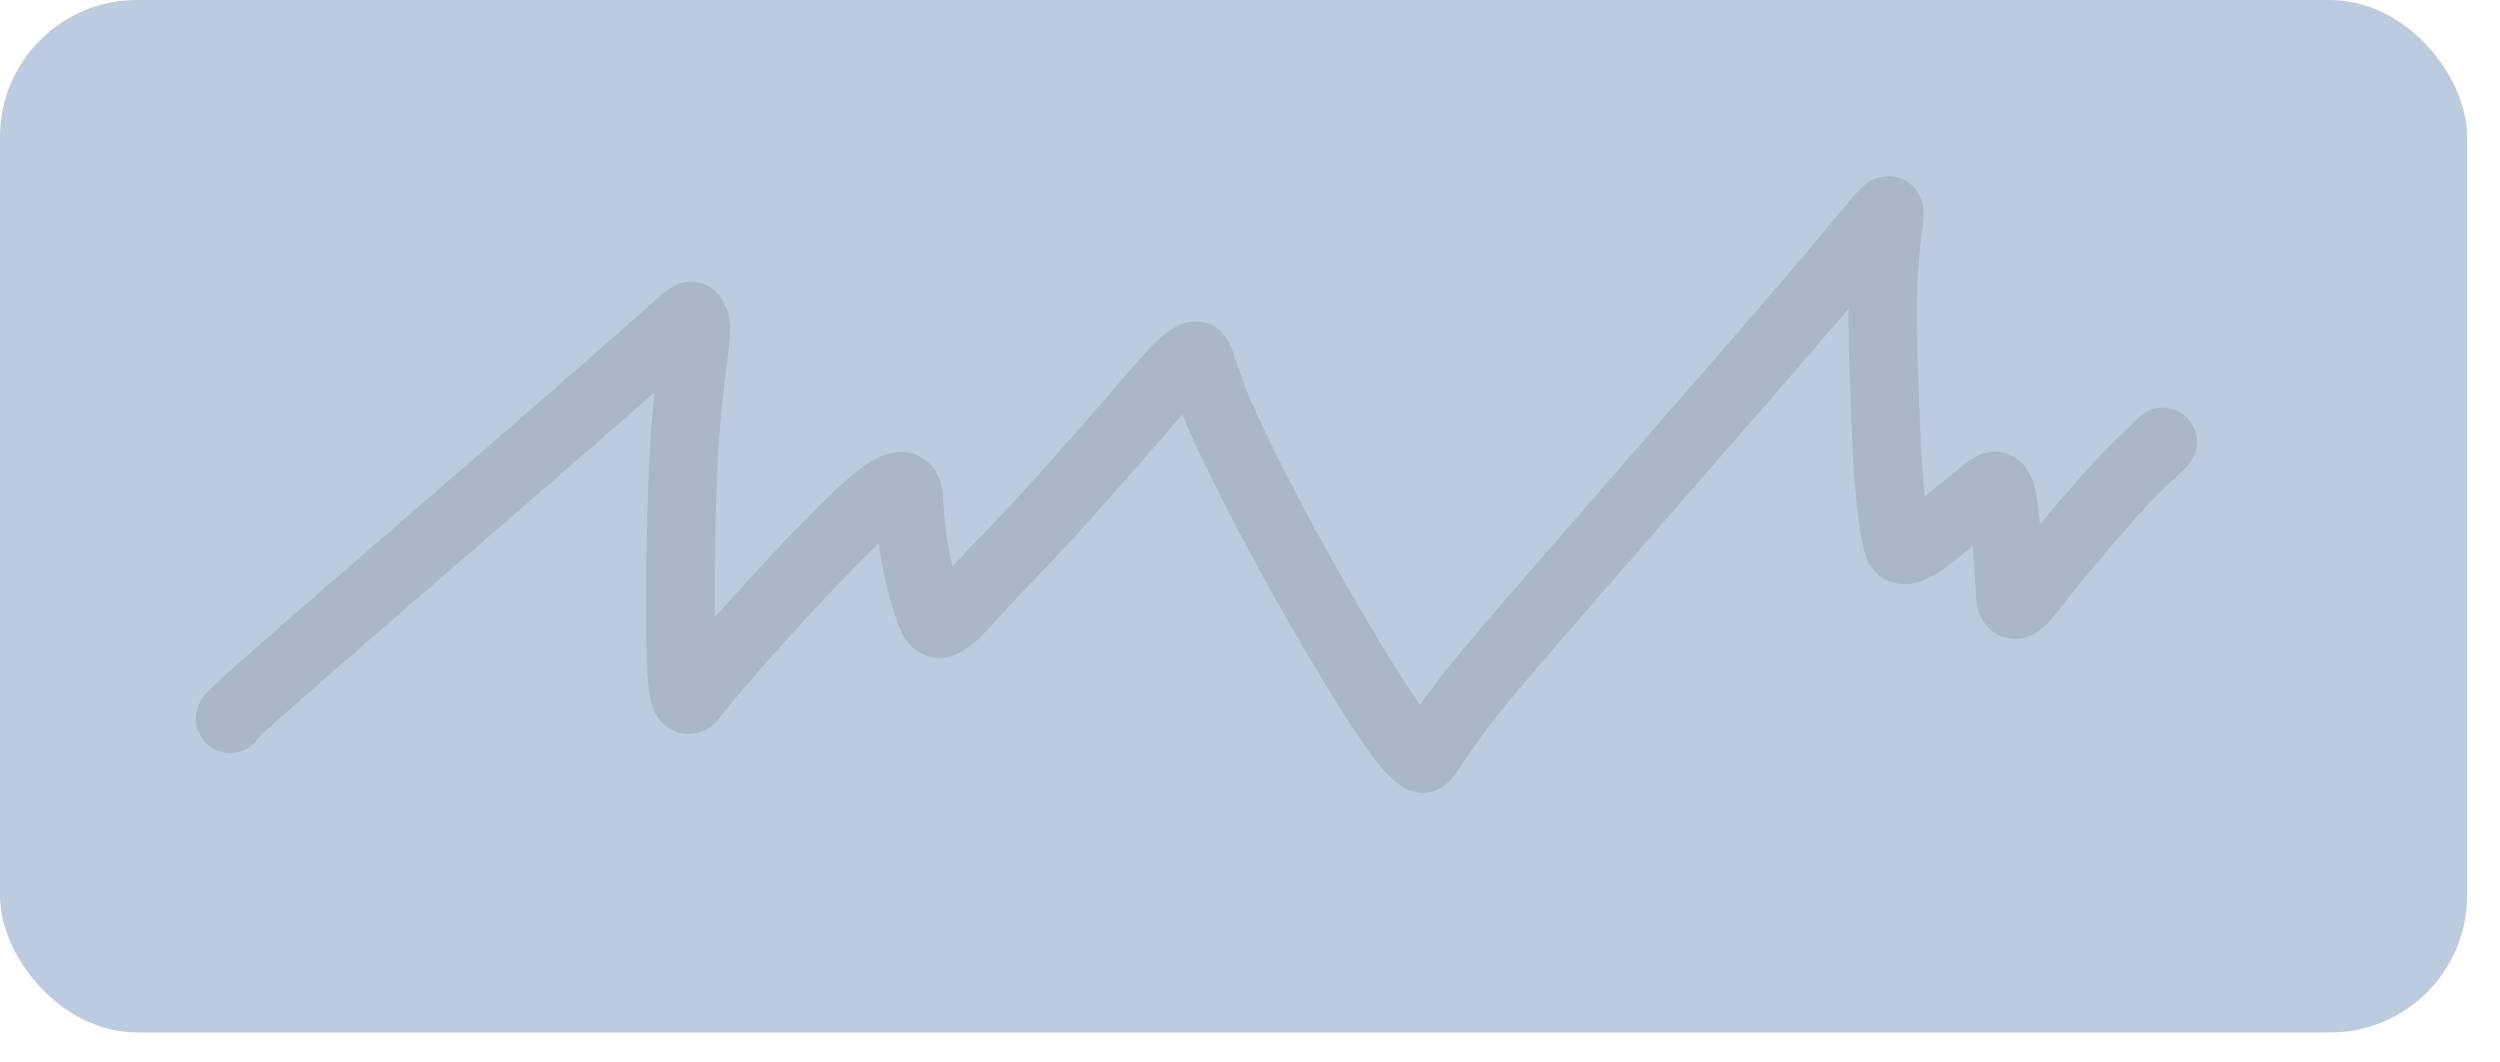 <?xml version="1.0" encoding="utf-8"?>
<svg xmlns="http://www.w3.org/2000/svg" fill="none" height="100%" overflow="visible" preserveAspectRatio="none" style="display: block;" viewBox="0 0 73 31" width="100%">
<g id="buttonB">
<rect fill="#BCCBDE" height="30.148" id="Rectangle 2639" rx="4" width="72.04"/>
<path d="M6.718 20.986C6.718 20.943 6.718 20.9 8.89 19.006C11.062 17.113 15.406 13.372 17.709 11.358C20.011 9.344 20.14 9.172 20.206 9.234C20.477 9.486 20.187 10.337 20.014 12.58C19.874 14.39 19.84 17.576 19.882 19.13C19.924 20.683 20.096 20.511 20.27 20.294C20.445 20.076 20.617 19.818 21.652 18.653C22.687 17.488 24.579 15.423 25.554 14.617C26.529 13.812 26.529 14.328 26.55 14.745C26.635 16.39 27.093 17.726 27.201 17.986C27.258 18.121 27.353 18.246 27.483 18.205C27.861 18.086 28.264 17.469 29.515 16.197C30.491 15.205 32.058 13.418 32.964 12.381C34.072 11.111 34.477 10.562 34.889 10.386C35.05 10.317 35.087 10.898 35.603 12.087C36.12 13.276 37.109 15.212 38.071 16.919C40.794 21.755 41.343 22.027 41.495 22.137C41.673 22.265 41.734 21.639 43.928 19.078C46.023 16.633 50.166 11.914 52.358 9.37C54.711 6.637 54.94 6.259 55.114 6.15C55.276 6.048 55.029 6.863 54.985 8.416C54.951 9.625 55.028 11.69 55.093 13.012C55.184 14.854 55.333 15.596 55.419 15.901C55.587 16.498 56.805 15.254 57.589 14.667C57.823 14.492 58.064 14.213 58.24 14.188C58.56 14.142 58.591 15.761 58.699 17.391C58.73 17.871 59.021 17.602 59.218 17.34C60.495 15.694 62.152 13.819 62.52 13.516C62.716 13.342 62.931 13.127 63.153 12.905" id="Vector 34" opacity="0.1" stroke="black" stroke-linecap="round" stroke-width="2"/>
</g>
</svg>